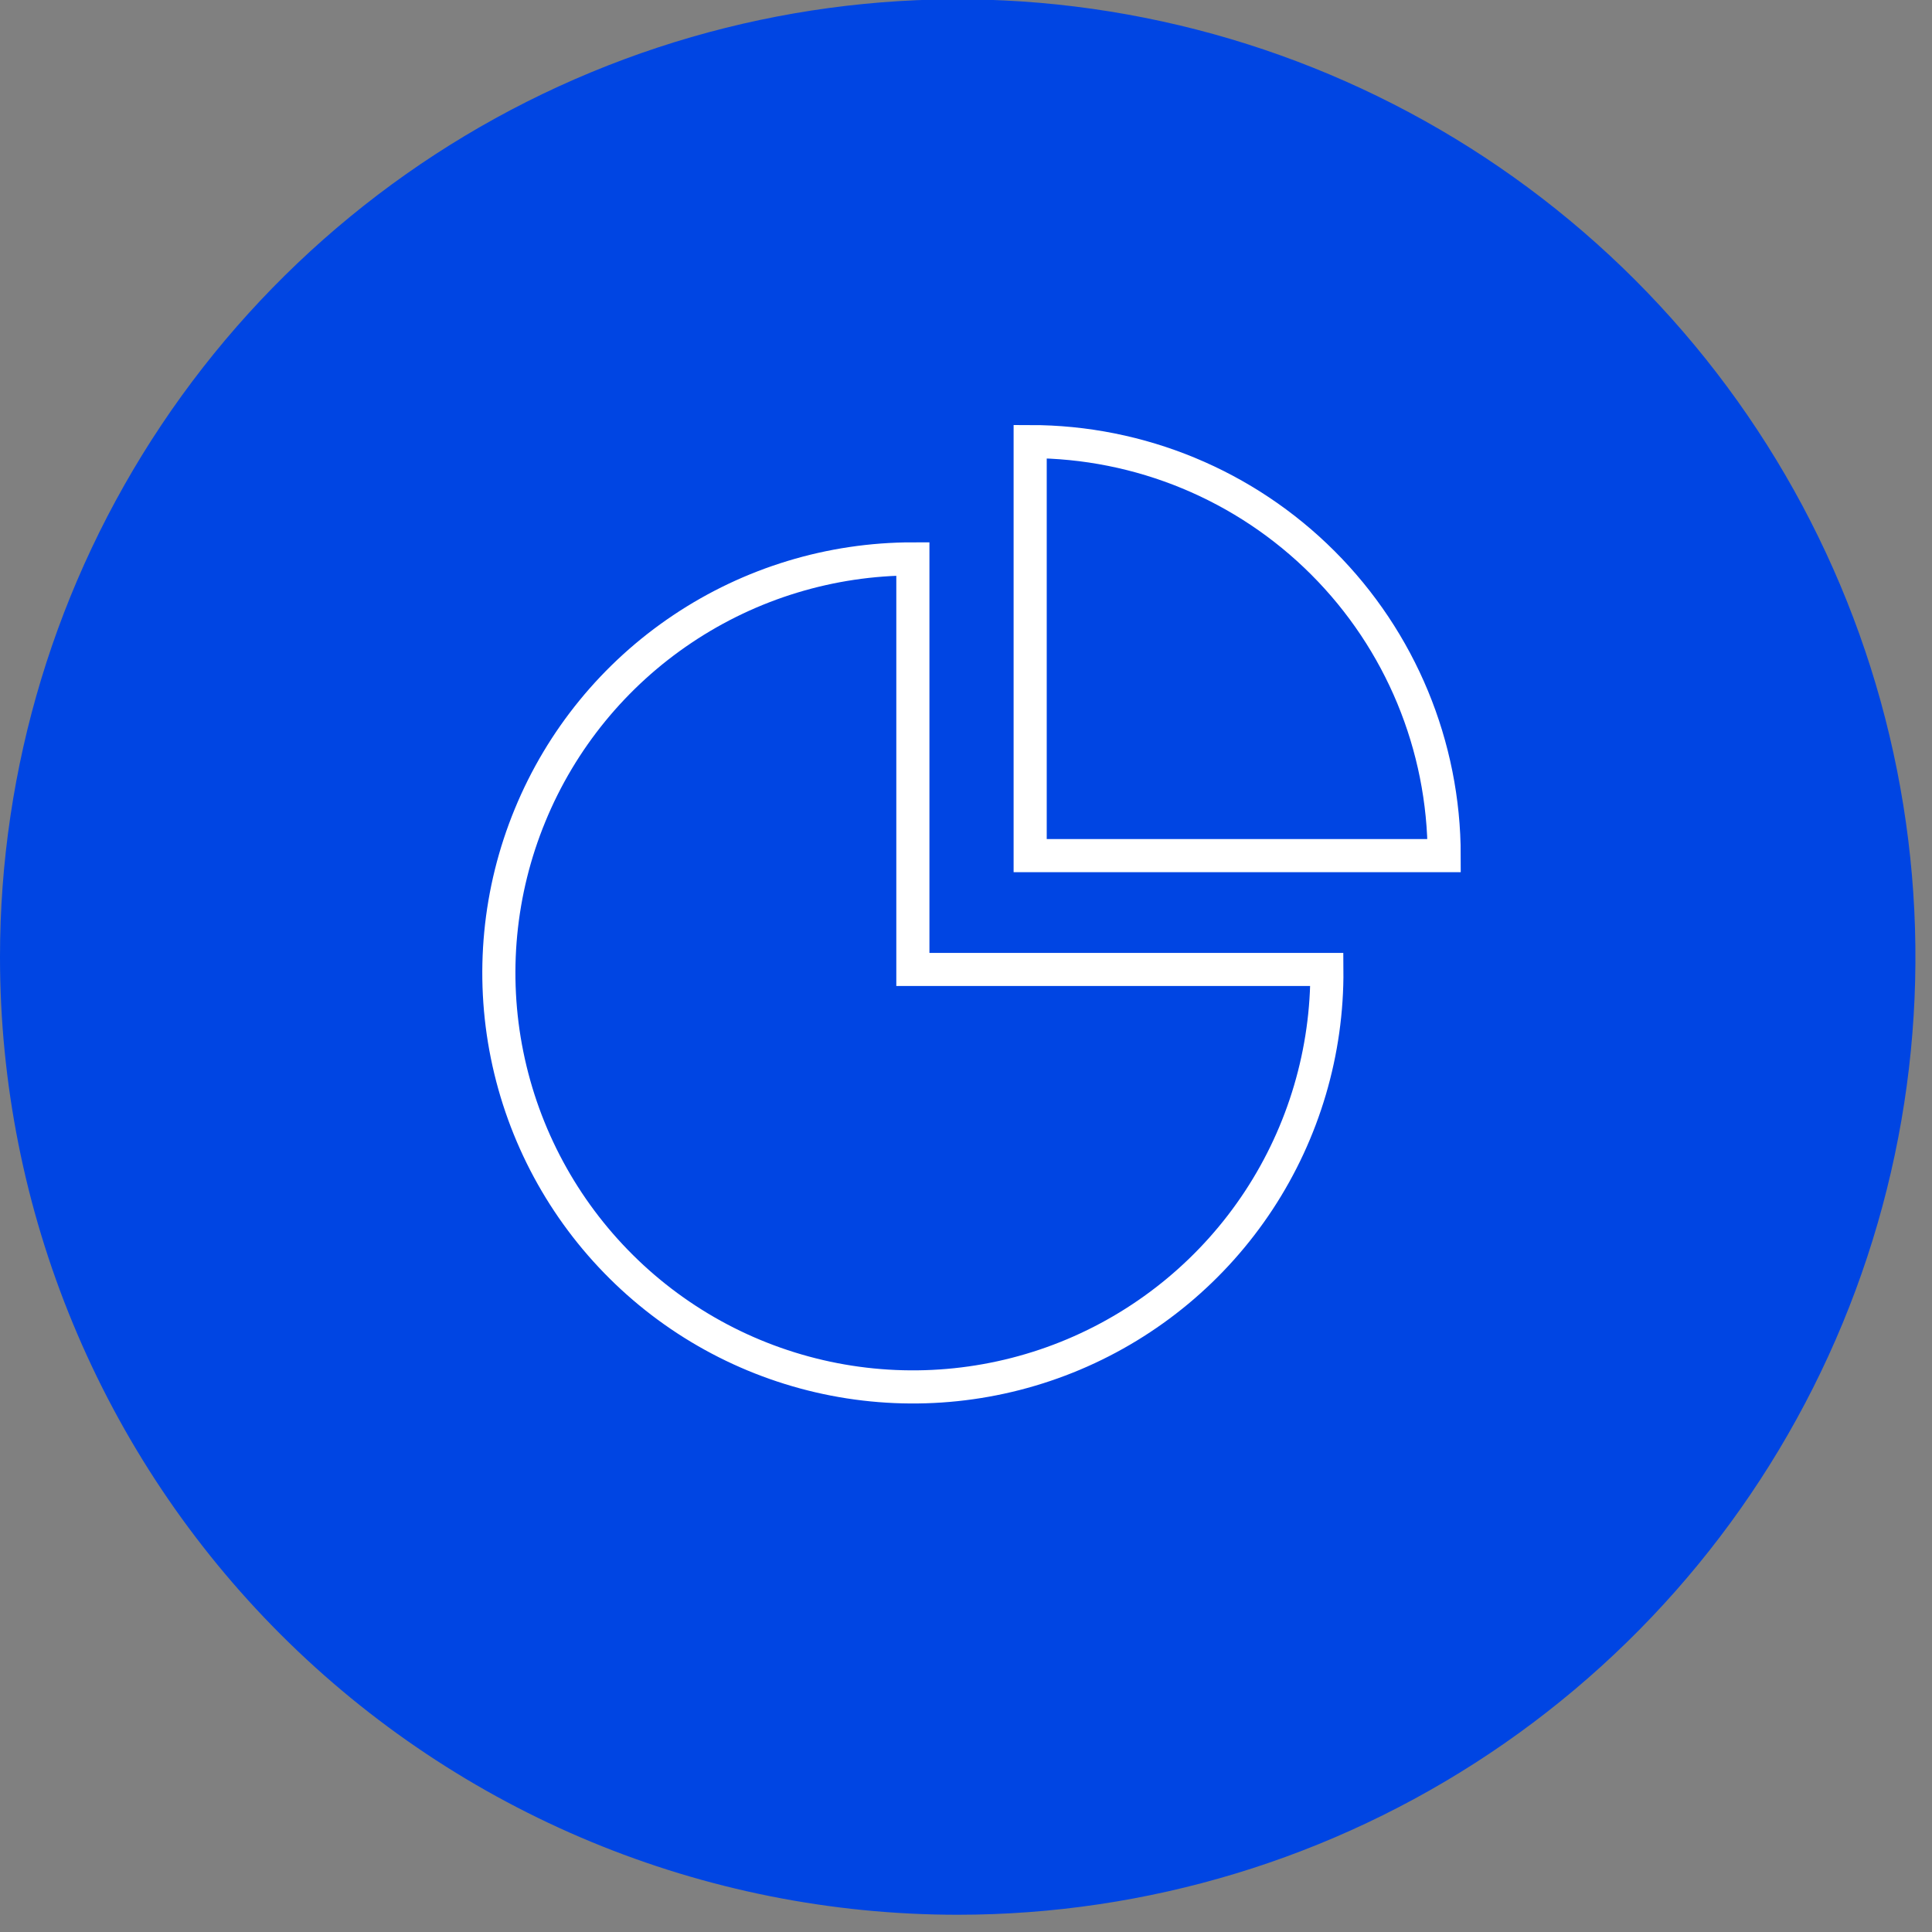 <svg width="28" height="28" viewBox="0 0 28 28" fill="none" xmlns="http://www.w3.org/2000/svg">
<rect x="0" y="0" width="28" height="28" fill="#808080" stroke="none"/>
<path d="M13.88 27.75C16.625 27.75 19.309 26.936 21.591 25.411C23.874 23.886 25.653 21.718 26.703 19.182C27.754 16.645 28.029 13.855 27.493 11.162C26.958 8.47 25.636 5.997 23.695 4.055C21.753 2.114 19.28 0.792 16.588 0.257C13.895 -0.279 11.105 -0.004 8.568 1.047C6.032 2.097 3.864 3.876 2.339 6.159C0.814 8.441 0 11.125 0 13.87C0 15.693 0.359 17.498 1.057 19.182C1.754 20.866 2.776 22.396 4.065 23.685C6.668 26.288 10.199 27.75 13.88 27.75Z" fill="#0045E3"/>
<path d="M14.93 6.4V12.4H20.93C20.93 10.809 20.298 9.283 19.172 8.157C18.047 7.032 16.521 6.4 14.93 6.4ZM13.23 8.1C12.041 8.1 10.879 8.453 9.891 9.115C8.903 9.776 8.134 10.716 7.682 11.816C7.229 12.915 7.113 14.124 7.349 15.289C7.585 16.454 8.161 17.523 9.005 18.36C9.849 19.198 10.923 19.765 12.09 19.991C13.257 20.217 14.465 20.091 15.561 19.629C16.656 19.167 17.59 18.39 18.243 17.397C18.896 16.404 19.24 15.239 19.23 14.05H13.23V8.1Z" stroke="white" stroke-width="0.48"/>
</svg>
